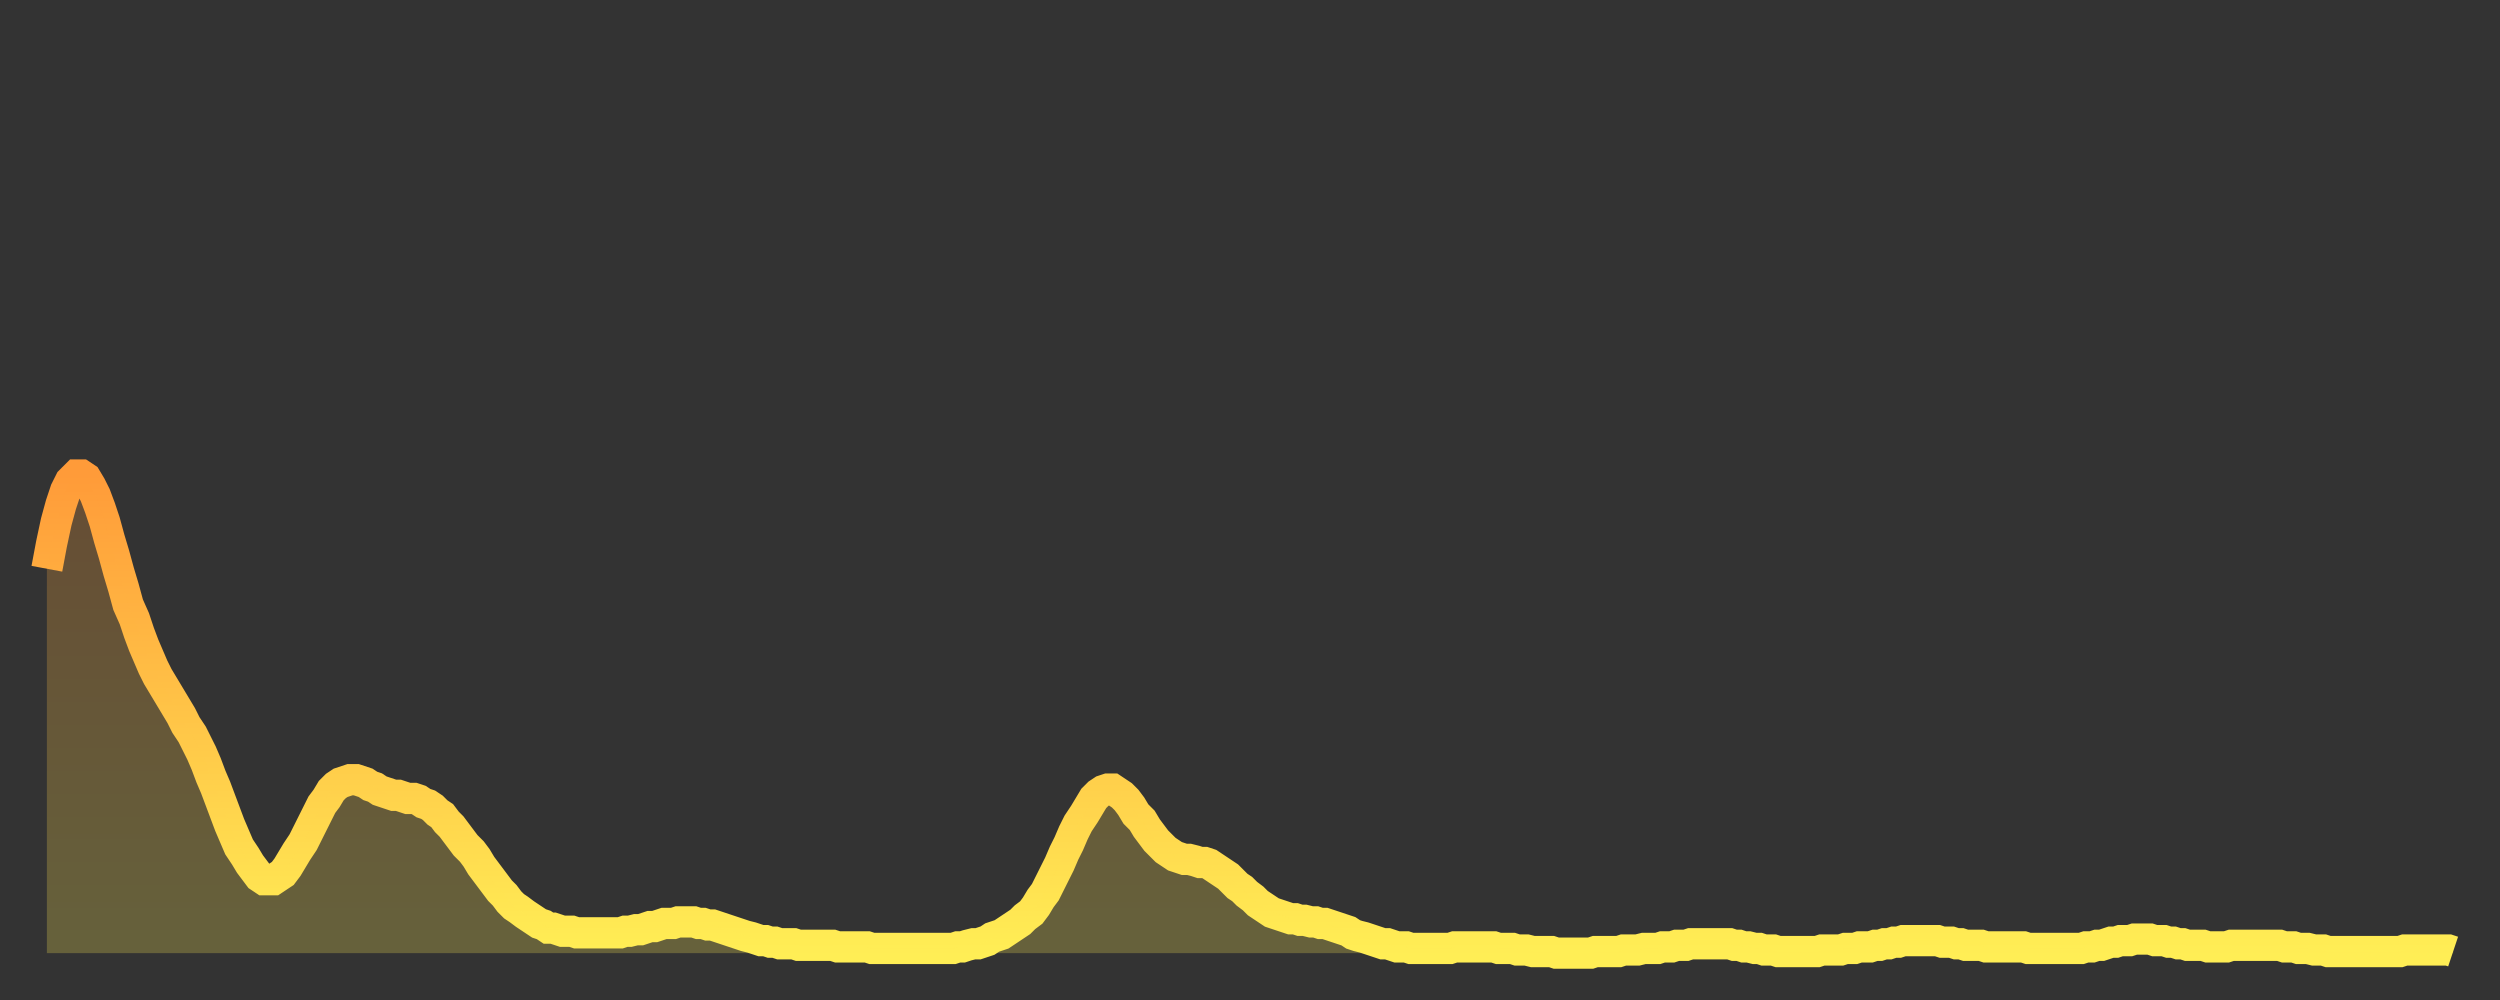 <?xml version="1.0" encoding="utf-8" ?>
<svg baseProfile="full" height="64" version="1.1" width="160" xmlns="http://www.w3.org/2000/svg" xmlns:ev="http://www.w3.org/2001/xml-events" xmlns:xlink="http://www.w3.org/1999/xlink"><rect width="100%" height="100%" fill="#333333" stroke="none"/><defs><linearGradient id="id2742264" x1="0" x2="0" y1="0" y2="1"><stop offset="0%" stop-color="#ff9b39" /><stop offset="50%" stop-color="#ffc447" /><stop offset="100%" stop-color="#ffee55" /></linearGradient></defs><g transform="translate(3,3)"><g><path d="M 0.0 33.4 0.3 31.8 0.6 30.4 0.9 29.3 1.2 28.4 1.5 27.8 1.9 27.4 2.2 27.4 2.5 27.6 2.8 28.1 3.1 28.7 3.4 29.5 3.7 30.4 4.0 31.5 4.3 32.5 4.6 33.6 4.9 34.6 5.2 35.7 5.6 36.6 5.9 37.5 6.2 38.3 6.5 39.0 6.8 39.7 7.1 40.3 7.4 40.8 7.7 41.3 8.0 41.8 8.3 42.3 8.6 42.8 8.9 43.4 9.3 44.0 9.6 44.6 9.9 45.2 10.2 45.9 10.5 46.7 10.8 47.4 11.1 48.2 11.4 49.0 11.7 49.8 12.0 50.5 12.3 51.2 12.7 51.8 13.0 52.3 13.3 52.7 13.6 53.1 13.9 53.3 14.2 53.3 14.5 53.3 14.8 53.1 15.1 52.9 15.4 52.5 15.7 52.0 16.0 51.5 16.4 50.9 16.7 50.3 17.0 49.7 17.3 49.1 17.6 48.5 17.9 48.1 18.2 47.6 18.5 47.3 18.8 47.1 19.1 47.0 19.4 46.9 19.8 46.9 20.1 47.0 20.4 47.1 20.7 47.3 21.0 47.4 21.3 47.6 21.6 47.7 21.9 47.8 22.2 47.9 22.5 47.9 22.8 48.0 23.1 48.1 23.5 48.1 23.8 48.2 24.1 48.4 24.4 48.5 24.7 48.7 25.0 49.0 25.3 49.2 25.6 49.6 25.9 49.9 26.2 50.3 26.5 50.7 26.8 51.1 27.2 51.5 27.5 51.9 27.8 52.4 28.1 52.8 28.4 53.2 28.7 53.6 29.0 54.0 29.3 54.3 29.6 54.7 29.9 55.0 30.2 55.2 30.6 55.5 30.9 55.7 31.2 55.9 31.5 56.1 31.8 56.2 32.1 56.4 32.4 56.4 32.7 56.5 33.0 56.6 33.3 56.6 33.6 56.6 33.9 56.7 34.3 56.7 34.6 56.7 34.9 56.7 35.2 56.7 35.5 56.7 35.8 56.7 36.1 56.7 36.4 56.7 36.7 56.7 37.0 56.6 37.3 56.6 37.7 56.5 38.0 56.5 38.3 56.4 38.6 56.3 38.9 56.3 39.2 56.2 39.5 56.1 39.8 56.1 40.1 56.1 40.4 56.0 40.7 56.0 41.0 56.0 41.4 56.0 41.7 56.1 42.0 56.1 42.3 56.2 42.6 56.2 42.9 56.3 43.2 56.4 43.5 56.5 43.8 56.6 44.1 56.7 44.4 56.8 44.7 56.9 45.1 57.0 45.4 57.1 45.7 57.2 46.0 57.2 46.3 57.3 46.6 57.3 46.9 57.4 47.2 57.4 47.5 57.4 47.8 57.4 48.1 57.5 48.5 57.5 48.8 57.5 49.1 57.5 49.4 57.5 49.7 57.5 50.0 57.5 50.3 57.5 50.6 57.6 50.9 57.6 51.2 57.6 51.5 57.6 51.8 57.6 52.2 57.6 52.5 57.6 52.8 57.7 53.1 57.7 53.4 57.7 53.7 57.7 54.0 57.7 54.3 57.7 54.6 57.7 54.9 57.7 55.2 57.7 55.6 57.7 55.9 57.7 56.2 57.7 56.5 57.7 56.8 57.7 57.1 57.7 57.4 57.7 57.7 57.7 58.0 57.7 58.3 57.6 58.6 57.6 58.9 57.5 59.3 57.4 59.6 57.4 59.9 57.3 60.2 57.2 60.5 57.0 60.8 56.9 61.1 56.8 61.4 56.6 61.7 56.4 62.0 56.2 62.3 56.0 62.6 55.7 63.0 55.4 63.3 55.0 63.6 54.5 63.9 54.1 64.2 53.5 64.5 52.9 64.8 52.3 65.1 51.6 65.4 51.0 65.7 50.3 66.0 49.7 66.4 49.1 66.7 48.6 67.0 48.1 67.3 47.8 67.6 47.6 67.9 47.5 68.2 47.5 68.5 47.7 68.8 47.9 69.1 48.2 69.4 48.6 69.7 49.1 70.1 49.5 70.4 50.0 70.7 50.4 71.0 50.8 71.3 51.1 71.6 51.4 71.9 51.6 72.2 51.8 72.5 51.9 72.8 52.0 73.1 52.0 73.5 52.1 73.8 52.2 74.1 52.2 74.4 52.3 74.7 52.5 75.0 52.7 75.3 52.9 75.6 53.1 75.9 53.4 76.2 53.7 76.5 53.9 76.8 54.2 77.2 54.5 77.5 54.8 77.8 55.0 78.1 55.2 78.4 55.4 78.7 55.5 79.0 55.6 79.3 55.7 79.6 55.8 79.9 55.8 80.2 55.9 80.5 55.9 80.9 56.0 81.2 56.0 81.5 56.1 81.8 56.1 82.1 56.2 82.4 56.3 82.7 56.4 83.0 56.5 83.3 56.6 83.6 56.8 83.9 56.9 84.3 57.0 84.6 57.1 84.9 57.2 85.2 57.3 85.5 57.4 85.8 57.4 86.1 57.5 86.4 57.6 86.7 57.6 87.0 57.6 87.3 57.7 87.6 57.7 88.0 57.7 88.3 57.7 88.6 57.7 88.9 57.7 89.2 57.7 89.5 57.7 89.8 57.7 90.1 57.6 90.4 57.6 90.7 57.6 91.0 57.6 91.4 57.6 91.7 57.6 92.0 57.6 92.3 57.6 92.6 57.6 92.9 57.7 93.2 57.7 93.5 57.7 93.8 57.7 94.1 57.8 94.4 57.8 94.7 57.8 95.1 57.9 95.4 57.9 95.7 57.9 96.0 57.9 96.3 57.9 96.6 58.0 96.9 58.0 97.2 58.0 97.5 58.0 97.8 58.0 98.1 58.0 98.4 58.0 98.8 58.0 99.1 57.9 99.4 57.9 99.7 57.9 100.0 57.9 100.3 57.9 100.6 57.9 100.9 57.8 101.2 57.8 101.5 57.8 101.8 57.8 102.2 57.7 102.5 57.7 102.8 57.7 103.1 57.7 103.4 57.6 103.7 57.6 104.0 57.6 104.3 57.5 104.6 57.5 104.9 57.5 105.2 57.4 105.5 57.4 105.9 57.4 106.2 57.4 106.5 57.4 106.8 57.4 107.1 57.4 107.4 57.4 107.7 57.4 108.0 57.5 108.3 57.5 108.6 57.6 108.9 57.6 109.3 57.7 109.6 57.7 109.9 57.8 110.2 57.8 110.5 57.8 110.8 57.9 111.1 57.9 111.4 57.9 111.7 57.9 112.0 57.9 112.3 57.9 112.6 57.9 113.0 57.9 113.3 57.9 113.6 57.8 113.9 57.8 114.2 57.8 114.5 57.8 114.8 57.8 115.1 57.7 115.4 57.7 115.7 57.7 116.0 57.6 116.3 57.6 116.7 57.6 117.0 57.5 117.3 57.5 117.6 57.4 117.9 57.4 118.2 57.3 118.5 57.3 118.8 57.2 119.1 57.2 119.4 57.2 119.7 57.2 120.1 57.2 120.4 57.2 120.7 57.2 121.0 57.2 121.3 57.3 121.6 57.3 121.9 57.3 122.2 57.4 122.5 57.4 122.8 57.5 123.1 57.5 123.4 57.5 123.8 57.5 124.1 57.6 124.4 57.6 124.7 57.6 125.0 57.6 125.3 57.6 125.6 57.6 125.9 57.6 126.2 57.6 126.5 57.6 126.8 57.7 127.2 57.7 127.5 57.7 127.8 57.7 128.1 57.7 128.4 57.7 128.7 57.7 129.0 57.7 129.3 57.7 129.6 57.7 129.9 57.7 130.2 57.7 130.5 57.6 130.9 57.6 131.2 57.5 131.5 57.5 131.8 57.4 132.1 57.3 132.4 57.3 132.7 57.2 133.0 57.2 133.3 57.2 133.6 57.1 133.9 57.1 134.2 57.1 134.6 57.1 134.9 57.2 135.2 57.2 135.5 57.2 135.8 57.3 136.1 57.3 136.4 57.4 136.7 57.4 137.0 57.5 137.3 57.5 137.6 57.5 138.0 57.5 138.3 57.6 138.6 57.6 138.9 57.6 139.2 57.6 139.5 57.6 139.8 57.5 140.1 57.5 140.4 57.5 140.7 57.5 141.0 57.5 141.3 57.5 141.7 57.5 142.0 57.5 142.3 57.5 142.6 57.5 142.9 57.5 143.2 57.6 143.5 57.6 143.8 57.6 144.1 57.7 144.4 57.7 144.7 57.7 145.1 57.8 145.4 57.8 145.7 57.8 146.0 57.9 146.3 57.9 146.6 57.9 146.9 57.9 147.2 57.9 147.5 57.9 147.8 57.9 148.1 57.9 148.4 57.9 148.8 57.9 149.1 57.9 149.4 57.9 149.7 57.9 150.0 57.9 150.3 57.9 150.6 57.9 150.9 57.8 151.2 57.8 151.5 57.8 151.8 57.8 152.1 57.8 152.5 57.8 152.8 57.8 153.1 57.8 153.4 57.8 153.7 57.8 154.0 57.9" fill="none" id="graph-curve" opacity="1" stroke="url(#id2742264)" stroke-width="2" /><path d="M 0 58 L 0.0 33.4 0.3 31.8 0.6 30.4 0.9 29.3 1.2 28.4 1.5 27.8 1.9 27.4 2.2 27.4 2.5 27.6 2.8 28.1 3.1 28.7 3.4 29.5 3.7 30.4 4.0 31.5 4.3 32.5 4.6 33.6 4.9 34.6 5.2 35.7 5.6 36.6 5.9 37.5 6.2 38.3 6.5 39.0 6.8 39.7 7.1 40.3 7.4 40.8 7.7 41.3 8.0 41.8 8.3 42.3 8.6 42.8 8.9 43.4 9.3 44.0 9.6 44.6 9.9 45.2 10.2 45.9 10.5 46.7 10.8 47.4 11.1 48.2 11.4 49.0 11.7 49.8 12.0 50.5 12.3 51.2 12.7 51.8 13.0 52.3 13.3 52.7 13.6 53.1 13.9 53.3 14.2 53.3 14.5 53.3 14.8 53.1 15.1 52.9 15.4 52.5 15.7 52.0 16.0 51.5 16.4 50.9 16.7 50.3 17.0 49.7 17.3 49.1 17.6 48.5 17.9 48.1 18.2 47.6 18.5 47.3 18.8 47.1 19.1 47.0 19.4 46.9 19.8 46.9 20.1 47.0 20.4 47.1 20.7 47.3 21.0 47.4 21.3 47.6 21.6 47.7 21.9 47.8 22.2 47.9 22.5 47.9 22.8 48.0 23.1 48.1 23.5 48.1 23.8 48.2 24.1 48.4 24.4 48.5 24.7 48.7 25.0 49.0 25.3 49.2 25.6 49.6 25.9 49.9 26.2 50.3 26.5 50.7 26.8 51.1 27.2 51.5 27.5 51.9 27.8 52.4 28.1 52.8 28.4 53.2 28.7 53.6 29.0 54.0 29.3 54.3 29.6 54.7 29.9 55.0 30.2 55.2 30.6 55.5 30.9 55.7 31.2 55.9 31.5 56.1 31.8 56.2 32.1 56.4 32.4 56.4 32.7 56.5 33.0 56.6 33.3 56.6 33.6 56.6 33.9 56.7 34.3 56.7 34.6 56.7 34.9 56.7 35.2 56.7 35.5 56.7 35.8 56.7 36.1 56.7 36.4 56.7 36.7 56.7 37.0 56.6 37.3 56.6 37.7 56.5 38.0 56.5 38.3 56.4 38.6 56.3 38.9 56.3 39.2 56.2 39.5 56.1 39.8 56.1 40.1 56.1 40.4 56.0 40.7 56.0 41.0 56.0 41.4 56.0 41.7 56.1 42.0 56.1 42.3 56.2 42.6 56.2 42.9 56.3 43.2 56.4 43.5 56.5 43.8 56.6 44.1 56.7 44.4 56.8 44.7 56.9 45.1 57.0 45.4 57.1 45.7 57.2 46.0 57.2 46.3 57.3 46.6 57.3 46.9 57.4 47.2 57.4 47.5 57.4 47.8 57.4 48.1 57.5 48.5 57.5 48.8 57.5 49.1 57.5 49.4 57.5 49.7 57.5 50.0 57.5 50.3 57.5 50.6 57.6 50.9 57.6 51.2 57.6 51.5 57.6 51.8 57.6 52.2 57.6 52.5 57.6 52.8 57.7 53.1 57.7 53.4 57.7 53.7 57.7 54.0 57.7 54.3 57.7 54.6 57.7 54.9 57.7 55.2 57.7 55.6 57.7 55.9 57.7 56.2 57.7 56.5 57.7 56.8 57.7 57.1 57.7 57.4 57.7 57.7 57.7 58.0 57.7 58.3 57.6 58.6 57.6 58.9 57.5 59.3 57.4 59.6 57.4 59.9 57.3 60.2 57.2 60.5 57.0 60.8 56.9 61.1 56.8 61.4 56.6 61.7 56.4 62.0 56.2 62.3 56.0 62.6 55.7 63.0 55.4 63.3 55.0 63.6 54.5 63.9 54.1 64.2 53.5 64.5 52.9 64.8 52.3 65.1 51.6 65.4 51.0 65.7 50.3 66.0 49.7 66.4 49.1 66.7 48.6 67.0 48.1 67.3 47.8 67.6 47.6 67.9 47.5 68.2 47.5 68.5 47.7 68.8 47.9 69.1 48.2 69.4 48.6 69.7 49.1 70.1 49.5 70.4 50.0 70.7 50.4 71.0 50.8 71.3 51.1 71.6 51.4 71.9 51.6 72.2 51.8 72.5 51.9 72.8 52.0 73.1 52.0 73.5 52.1 73.8 52.2 74.1 52.2 74.4 52.3 74.7 52.5 75.0 52.7 75.3 52.9 75.6 53.1 75.9 53.4 76.2 53.7 76.5 53.9 76.8 54.2 77.2 54.5 77.5 54.8 77.8 55.0 78.1 55.2 78.4 55.4 78.7 55.5 79.0 55.6 79.3 55.7 79.6 55.8 79.9 55.8 80.2 55.9 80.5 55.9 80.9 56.0 81.2 56.0 81.5 56.1 81.8 56.1 82.1 56.2 82.4 56.3 82.7 56.4 83.0 56.5 83.3 56.6 83.6 56.8 83.9 56.9 84.3 57.0 84.6 57.1 84.9 57.2 85.2 57.3 85.5 57.4 85.8 57.4 86.1 57.5 86.4 57.6 86.7 57.6 87.0 57.6 87.3 57.7 87.6 57.7 88.0 57.7 88.3 57.7 88.6 57.7 88.9 57.7 89.2 57.7 89.5 57.7 89.8 57.7 90.1 57.6 90.4 57.6 90.7 57.6 91.0 57.6 91.4 57.6 91.7 57.6 92.0 57.6 92.3 57.6 92.6 57.6 92.9 57.7 93.2 57.7 93.5 57.7 93.8 57.7 94.1 57.8 94.4 57.8 94.7 57.8 95.1 57.9 95.4 57.9 95.7 57.9 96.0 57.9 96.3 57.9 96.6 58.0 96.9 58.0 97.2 58.0 97.5 58.0 97.8 58.0 98.1 58.0 98.4 58.0 98.8 58.0 99.1 57.9 99.4 57.9 99.7 57.9 100.0 57.9 100.3 57.9 100.6 57.9 100.9 57.8 101.2 57.8 101.5 57.8 101.8 57.8 102.2 57.7 102.5 57.7 102.8 57.7 103.1 57.7 103.4 57.6 103.7 57.6 104.0 57.6 104.3 57.5 104.6 57.5 104.9 57.5 105.2 57.4 105.5 57.4 105.9 57.4 106.2 57.4 106.5 57.4 106.8 57.4 107.1 57.4 107.4 57.4 107.7 57.4 108.0 57.5 108.3 57.5 108.6 57.6 108.9 57.6 109.3 57.7 109.6 57.7 109.9 57.8 110.2 57.8 110.5 57.8 110.8 57.9 111.1 57.9 111.4 57.9 111.7 57.9 112.0 57.9 112.3 57.9 112.6 57.9 113.0 57.9 113.3 57.9 113.6 57.8 113.9 57.8 114.2 57.8 114.5 57.8 114.8 57.8 115.1 57.7 115.4 57.7 115.7 57.7 116.0 57.6 116.3 57.6 116.7 57.6 117.0 57.5 117.3 57.5 117.6 57.4 117.9 57.4 118.2 57.3 118.5 57.3 118.8 57.2 119.1 57.2 119.4 57.2 119.7 57.2 120.1 57.2 120.4 57.2 120.7 57.2 121.0 57.2 121.3 57.3 121.6 57.3 121.9 57.3 122.2 57.4 122.5 57.4 122.8 57.5 123.1 57.5 123.4 57.5 123.8 57.5 124.1 57.6 124.4 57.6 124.7 57.6 125.0 57.6 125.3 57.6 125.6 57.6 125.9 57.6 126.2 57.6 126.5 57.6 126.8 57.7 127.2 57.7 127.5 57.7 127.8 57.7 128.1 57.7 128.4 57.7 128.7 57.7 129.0 57.7 129.3 57.7 129.6 57.7 129.9 57.7 130.2 57.7 130.5 57.6 130.9 57.6 131.2 57.5 131.5 57.5 131.8 57.4 132.1 57.3 132.4 57.3 132.7 57.2 133.0 57.2 133.3 57.2 133.6 57.1 133.9 57.1 134.2 57.1 134.6 57.1 134.9 57.2 135.2 57.2 135.5 57.2 135.8 57.3 136.1 57.3 136.4 57.4 136.7 57.4 137.0 57.5 137.3 57.5 137.6 57.5 138.0 57.5 138.3 57.6 138.6 57.6 138.9 57.6 139.2 57.6 139.5 57.6 139.8 57.5 140.1 57.5 140.4 57.5 140.7 57.5 141.0 57.5 141.3 57.5 141.7 57.5 142.0 57.5 142.3 57.5 142.6 57.5 142.9 57.5 143.2 57.6 143.5 57.6 143.8 57.6 144.1 57.7 144.4 57.7 144.7 57.7 145.1 57.8 145.4 57.8 145.7 57.8 146.0 57.9 146.3 57.9 146.6 57.9 146.9 57.9 147.2 57.9 147.5 57.9 147.8 57.9 148.1 57.9 148.4 57.9 148.8 57.9 149.1 57.9 149.4 57.9 149.7 57.9 150.0 57.9 150.3 57.9 150.6 57.9 150.9 57.8 151.2 57.8 151.5 57.8 151.8 57.8 152.1 57.8 152.5 57.8 152.8 57.8 153.1 57.8 153.4 57.8 153.7 57.8 154.0 57.9 154 58" fill="url(#id2742264)" fill-opacity=".25" id="graph-shadow" /></g></g></svg>